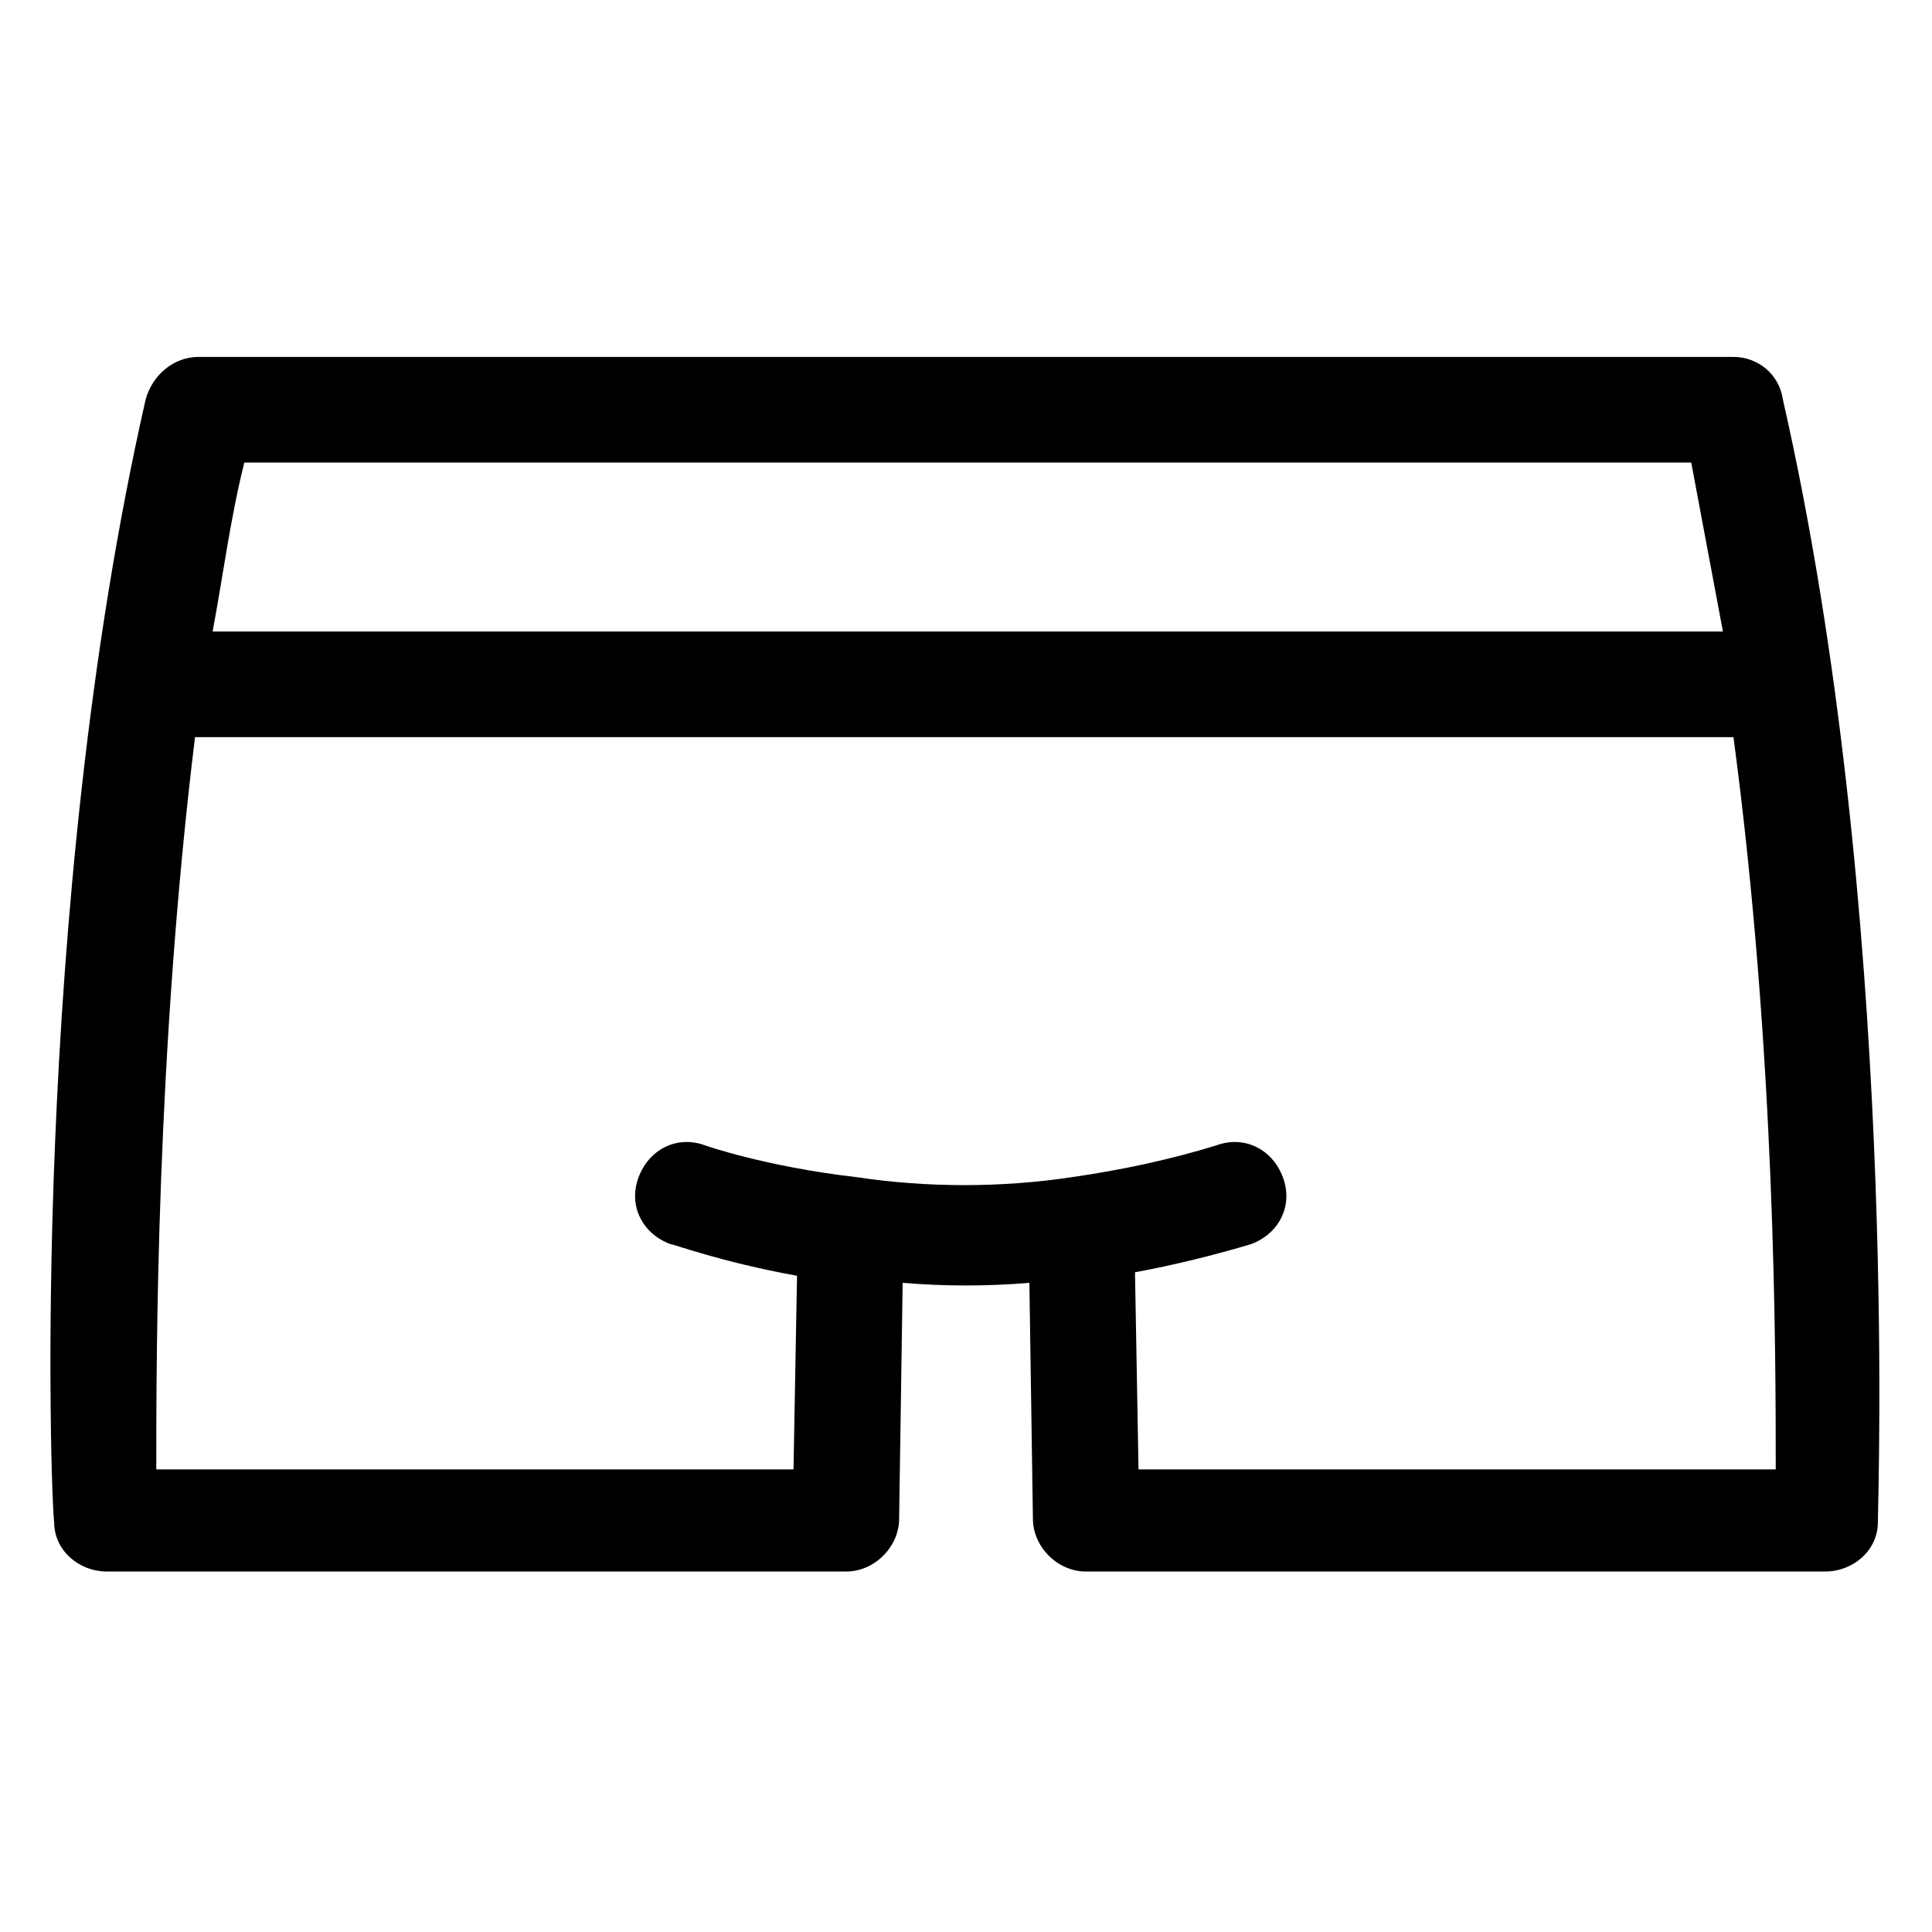 <?xml version="1.0" encoding="UTF-8"?>
<!-- The Best Svg Icon site in the world: iconSvg.co, Visit us! https://iconsvg.co -->
<svg fill="#000000" width="800px" height="800px" version="1.1" viewBox="144 144 512 512" xmlns="http://www.w3.org/2000/svg">
 <path d="m603.39 238.59h-406.78c-6.531 0-12.129 4.664-13.996 11.195-30.789 135.28-25.191 291.09-24.258 297.62 0 7.465 6.531 13.062 13.996 13.062h195.93c7.465 0 13.996-6.531 13.996-13.996l0.934-62.508c11.195 0.934 22.391 0.934 33.586 0l0.934 62.508c0 7.465 6.531 13.996 13.996 13.996h195.93c7.465 0 13.996-5.598 13.996-13.062 0-6.531 5.598-162.34-25.191-297.62-0.938-6.531-6.535-11.195-13.066-11.195zm-11.195 27.988c2.801 14.926 5.598 29.855 8.398 44.781l-400.25 0.004c2.801-14.926 4.664-29.855 8.398-44.781zm22.395 266.83h-168.87l-0.934-52.246c10.262-1.867 21.457-4.664 30.789-7.465 7.465-2.801 11.195-10.262 8.398-17.727-2.801-7.465-10.262-11.195-17.727-8.398-12.129 3.731-25.191 6.531-38.254 8.398-18.66 2.801-38.254 2.801-56.91 0-24.258-2.801-40.117-8.398-40.117-8.398-7.465-2.801-14.926 0.934-17.727 8.398-2.801 7.465 0.934 14.926 8.398 17.727 0.934 0 13.062 4.664 33.586 8.398l-0.934 51.312h-168.87c0-30.789 0-110.09 10.262-194.06h407.71c11.199 83.969 11.199 163.27 11.199 194.06z"/>
</svg>